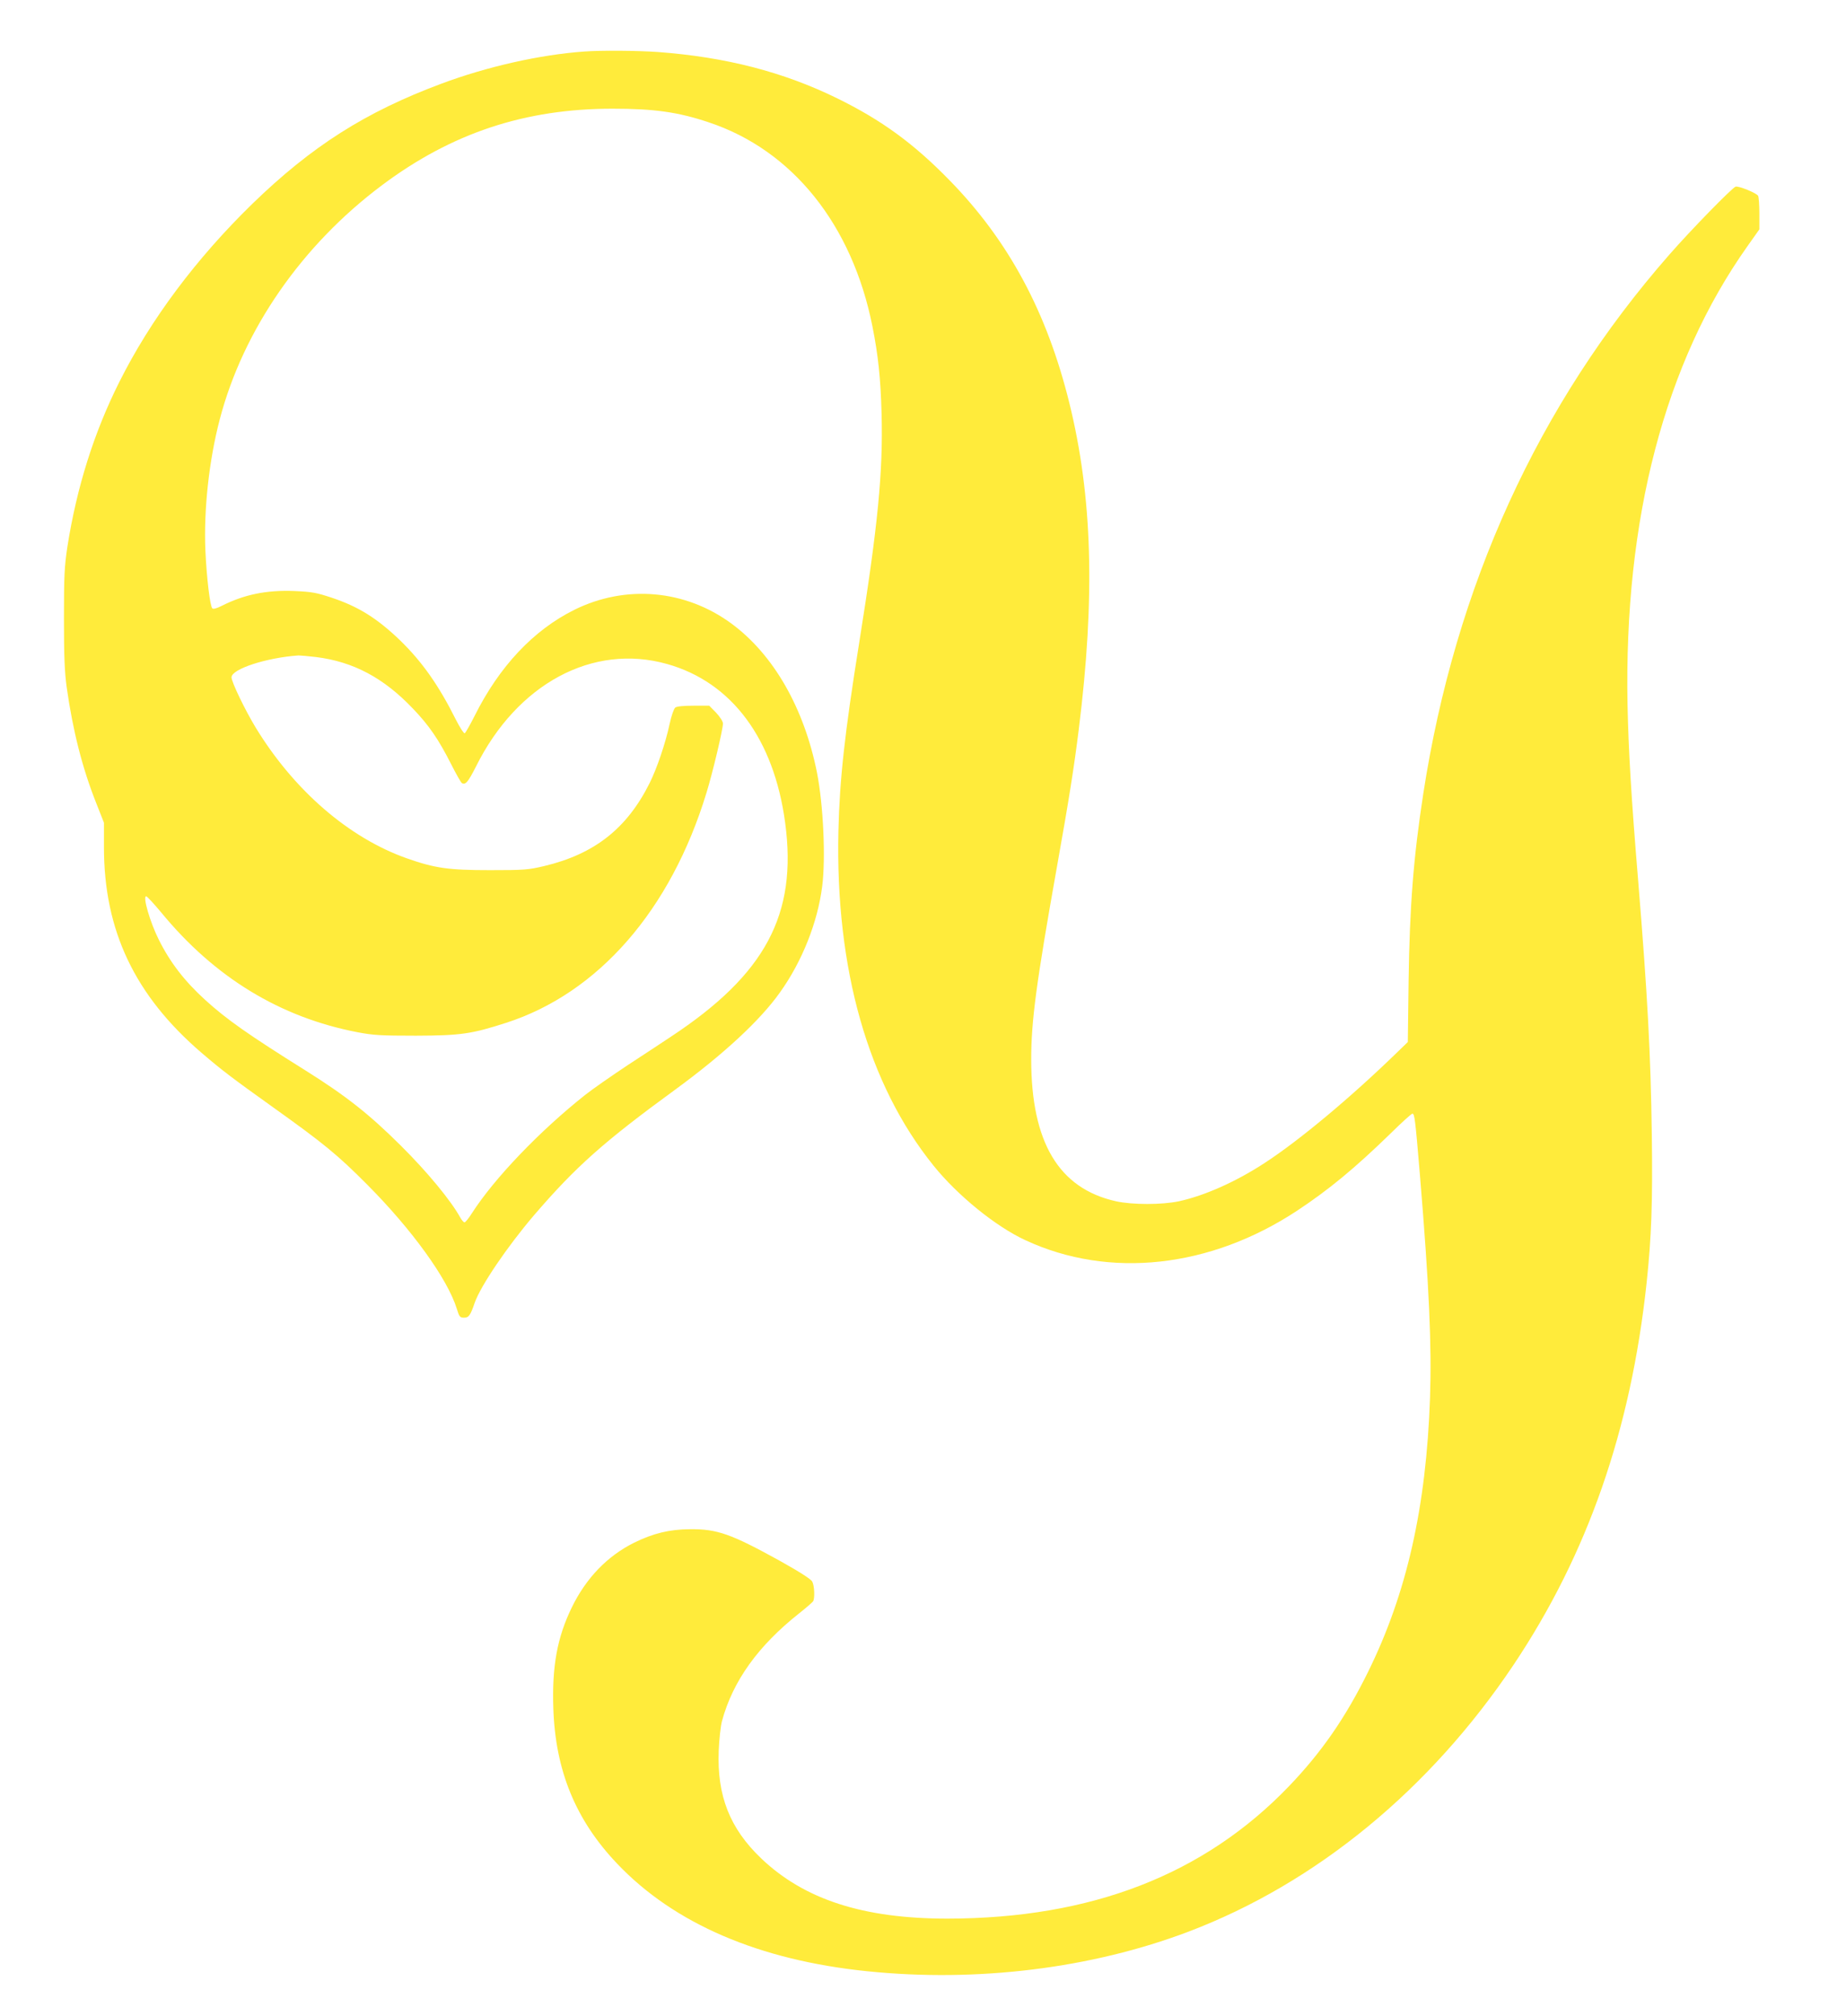 <?xml version="1.0" standalone="no"?>
<!DOCTYPE svg PUBLIC "-//W3C//DTD SVG 20010904//EN"
 "http://www.w3.org/TR/2001/REC-SVG-20010904/DTD/svg10.dtd">
<svg version="1.0" xmlns="http://www.w3.org/2000/svg"
 width="1172pt" height="1280pt" viewBox="0 0 1172 1280"
 preserveAspectRatio="xMidYMid meet">
<g transform="translate(0,1280) scale(0.1,-0.1)"
fill="#ffeb3b" stroke="none">
<path d="M3710 12473 c-282 -20 -618 -96 -907 -204 -483 -180 -824 -397 -1201
-763 -356 -347 -646 -734 -845 -1132 -161 -321 -270 -669 -329 -1044 -19 -127
-22 -183 -22 -455 0 -242 4 -338 17 -435 39 -278 100 -517 187 -736 l50 -127
0 -156 c0 -529 196 -941 620 -1305 131 -112 190 -157 453 -345 322 -230 410
-302 597 -490 285 -286 511 -599 570 -789 16 -52 20 -57 46 -57 30 0 40 13 68
95 38 108 207 357 377 556 265 308 441 465 899 799 303 222 536 437 662 615
141 197 239 445 268 673 23 182 7 517 -33 722 -82 411 -276 750 -544 947 -293
215 -670 248 -996 87 -260 -129 -477 -359 -635 -676 -28 -56 -56 -104 -61
-108 -6 -3 -31 36 -57 87 -109 218 -214 367 -355 504 -145 139 -263 213 -434
270 -97 32 -125 37 -236 42 -177 7 -319 -22 -463 -95 -32 -16 -52 -21 -58 -15
-15 15 -36 195 -44 367 -11 260 23 572 91 832 149 570 521 1106 1030 1487 443
332 909 486 1464 486 263 0 415 -21 609 -86 532 -176 912 -649 1041 -1296 36
-181 52 -328 58 -553 10 -370 -23 -711 -142 -1455 -93 -581 -124 -865 -132
-1195 -20 -877 188 -1609 604 -2125 153 -190 397 -388 585 -474 531 -246 1171
-176 1723 188 201 133 366 269 591 488 72 71 135 128 141 128 14 0 18 -32 48
-390 59 -712 75 -1079 64 -1414 -24 -695 -148 -1243 -394 -1741 -143 -290
-294 -508 -501 -724 -539 -562 -1256 -840 -2169 -841 -534 0 -908 121 -1182
382 -200 191 -281 398 -270 683 3 72 12 157 21 190 69 254 230 478 491 684 44
35 83 69 87 75 12 18 9 99 -5 125 -8 16 -78 61 -207 133 -308 170 -397 202
-570 200 -131 -1 -233 -26 -355 -86 -170 -85 -304 -224 -395 -411 -92 -189
-126 -372 -117 -640 13 -396 142 -710 406 -987 361 -380 901 -612 1586 -682
700 -72 1425 18 2040 251 811 308 1534 902 2065 1695 470 703 744 1490 844
2423 31 291 39 512 33 945 -7 512 -27 881 -87 1615 -44 530 -61 824 -67 1110
-23 1182 236 2171 762 2913 l75 106 0 100 c0 56 -4 106 -8 113 -11 18 -124 64
-143 58 -22 -7 -284 -275 -421 -432 -832 -949 -1359 -2104 -1562 -3423 -62
-404 -86 -706 -93 -1185 l-5 -390 -67 -65 c-294 -286 -622 -560 -842 -703
-184 -120 -380 -207 -544 -243 -109 -23 -295 -23 -400 0 -363 81 -538 374
-538 901 0 243 32 484 163 1220 78 437 109 634 139 875 105 840 87 1477 -60
2072 -142 576 -385 1029 -759 1412 -229 235 -432 383 -715 522 -341 167 -707
262 -1140 294 -130 9 -359 11 -465 3z m-1705 -3844 c237 -29 431 -132 617
-328 102 -106 163 -196 241 -350 32 -63 63 -118 69 -122 23 -14 40 6 90 105
262 526 742 783 1212 651 412 -115 680 -476 751 -1009 78 -581 -125 -961 -725
-1357 -47 -31 -170 -113 -275 -181 -104 -69 -226 -154 -270 -189 -290 -230
-577 -530 -719 -751 -20 -32 -41 -58 -47 -58 -5 0 -18 14 -27 31 -59 107 -207
287 -376 455 -202 201 -349 317 -609 480 -355 222 -498 322 -633 445 -132 120
-224 239 -296 384 -56 112 -103 275 -80 275 6 0 48 -46 95 -102 339 -413 756
-667 1247 -761 100 -19 148 -22 370 -22 285 1 354 11 574 82 585 189 1044 715
1271 1459 39 126 105 404 105 441 0 13 -19 42 -43 68 l-44 45 -99 0 c-65 0
-106 -4 -117 -12 -9 -8 -24 -50 -36 -105 -26 -122 -81 -283 -127 -375 -144
-288 -350 -450 -669 -526 -102 -24 -126 -26 -345 -26 -261 0 -348 12 -527 75
-368 130 -716 431 -959 829 -68 112 -154 290 -154 320 0 53 222 125 425 139
11 0 61 -4 110 -10z"/>
</g>
</svg>
